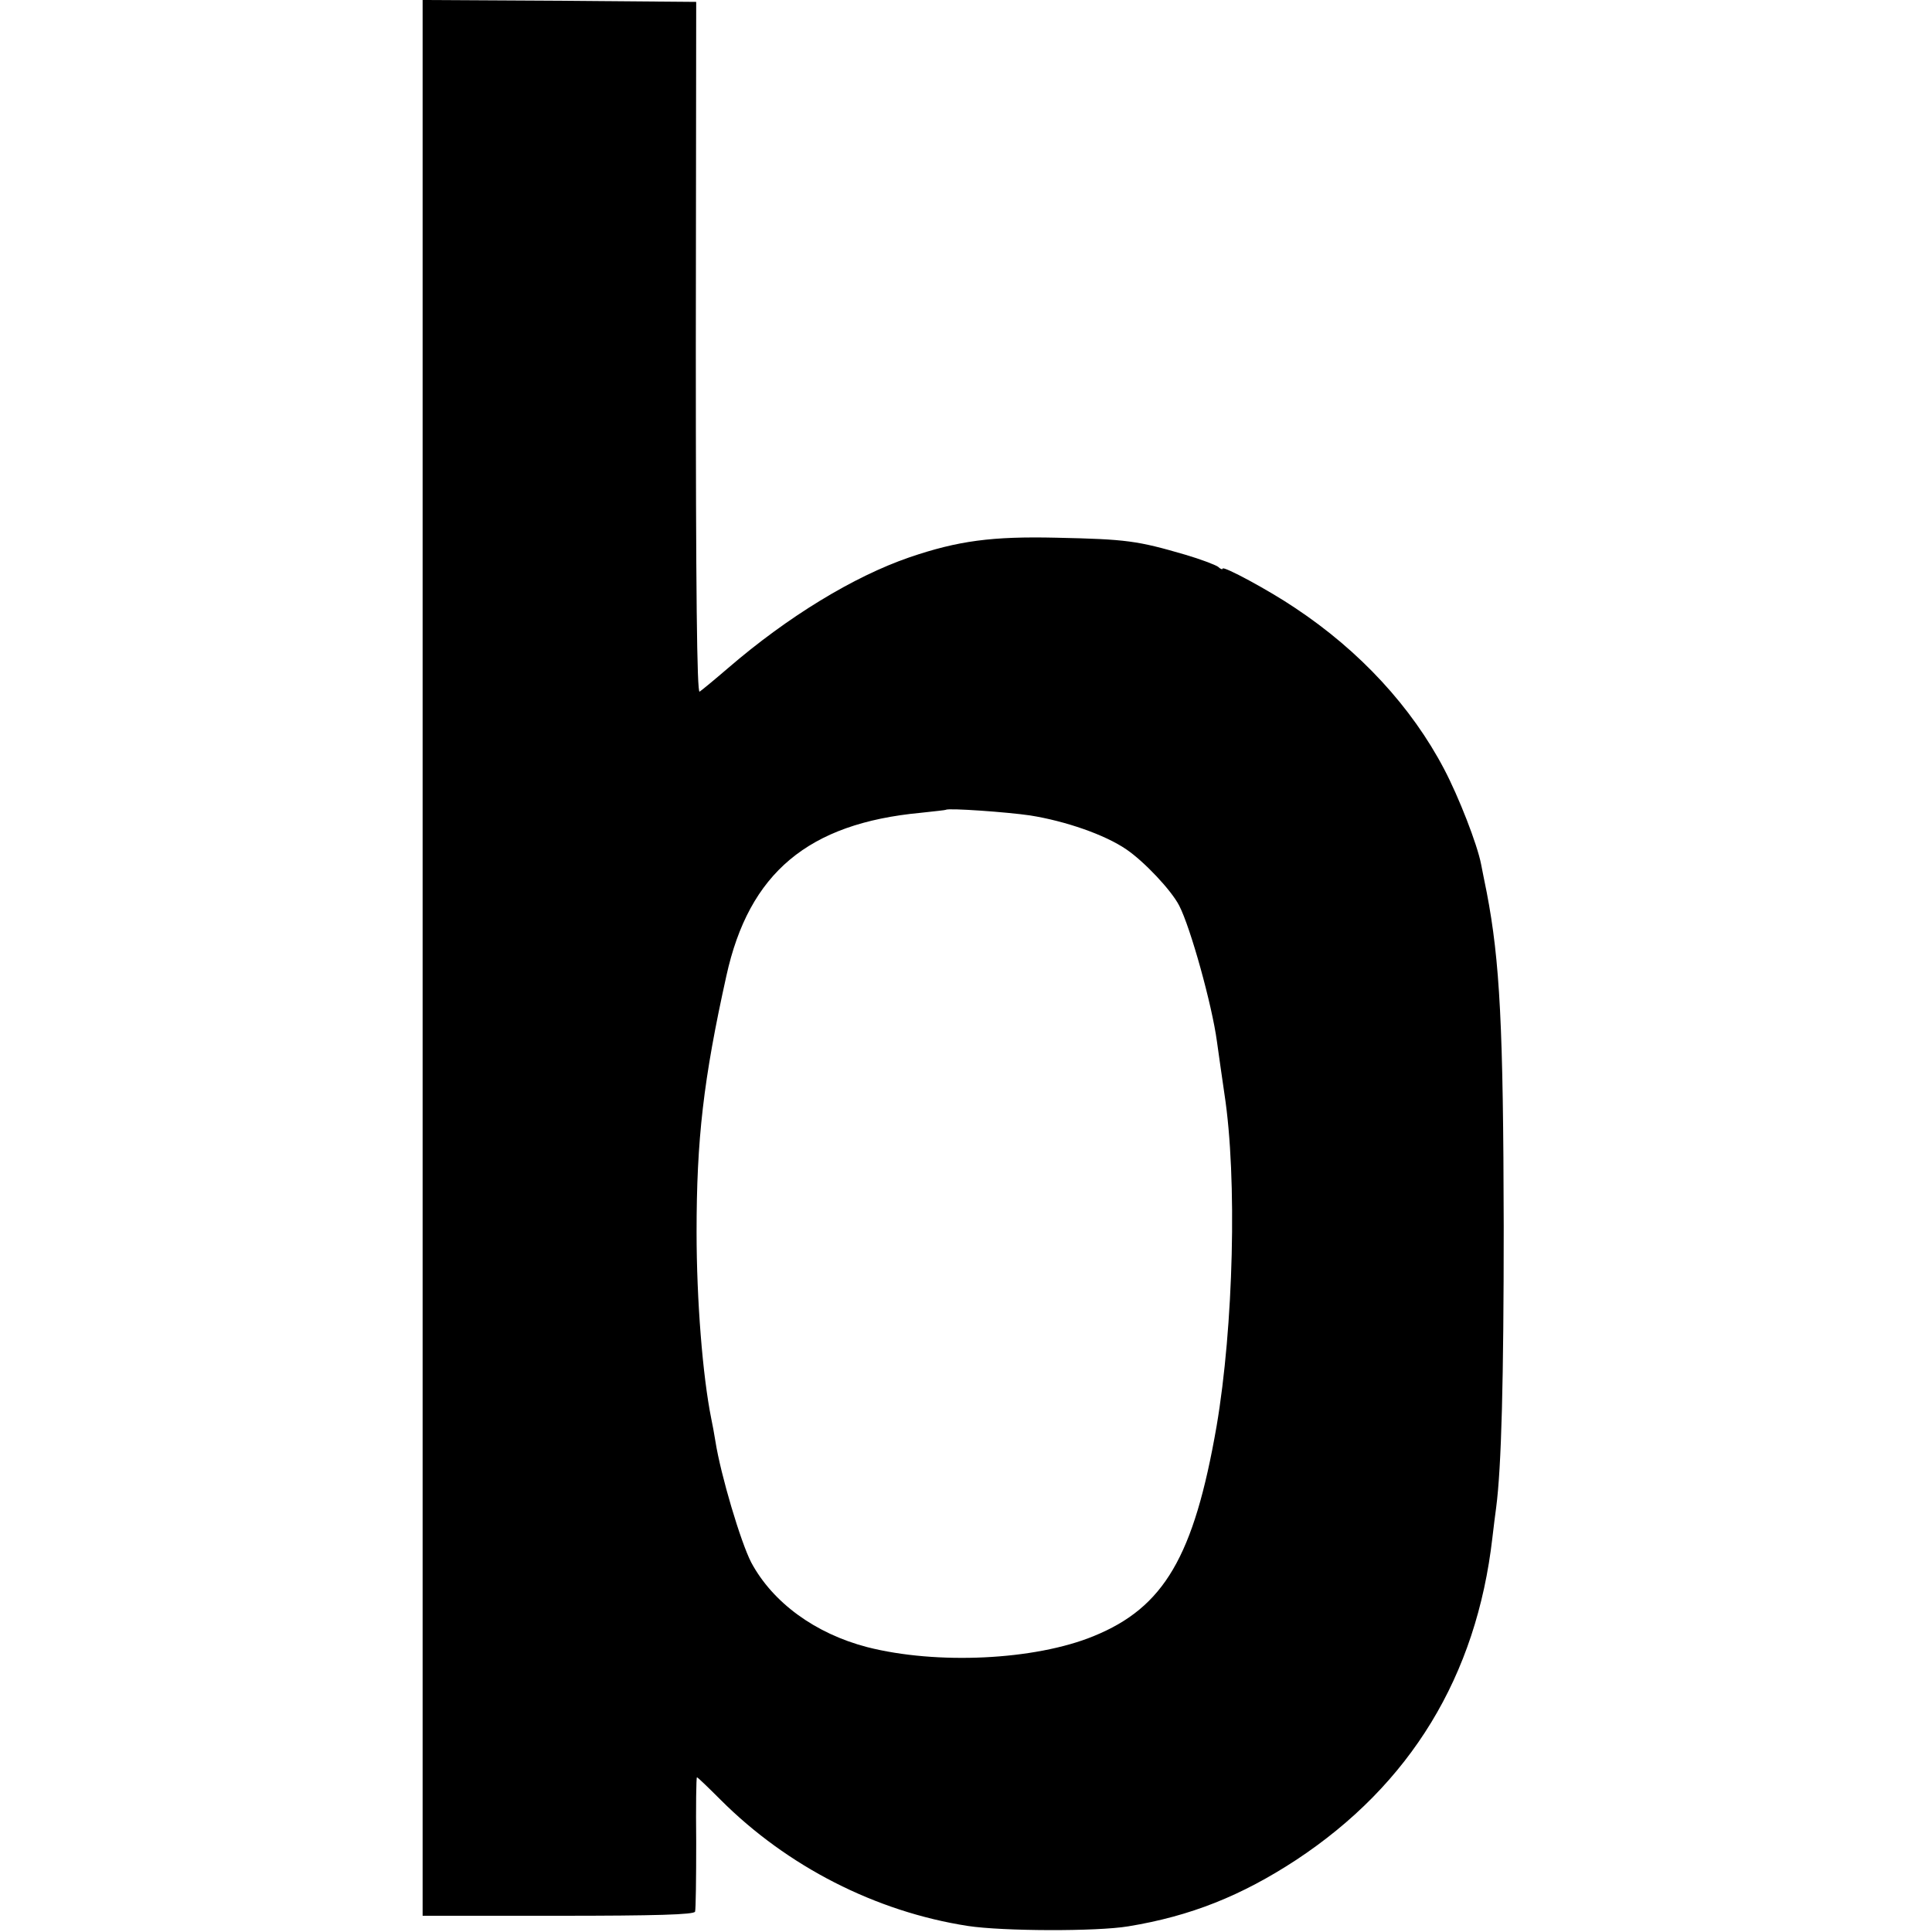 <?xml version="1.0" standalone="no"?>
<!DOCTYPE svg PUBLIC "-//W3C//DTD SVG 20010904//EN"
 "http://www.w3.org/TR/2001/REC-SVG-20010904/DTD/svg10.dtd">
<svg version="1.0" xmlns="http://www.w3.org/2000/svg"
 width="512pt" height="512pt" viewBox="0 0 512 512"
 preserveAspectRatio="xMidYMid meet">
<g transform="translate(0,512) scale(0.1,-0.1)"
fill="#000000" stroke="none">
<path d="M1120 2581 l0 -2538 359 0 c258 0 361 3 363 11 2 6 3 89 3 184 -1 94
0 172 2 172 2 0 30 -27 63 -60 176 -176 410 -296 655 -334 92 -14 341 -15 425
-1 165 27 300 81 445 176 303 200 478 487 520 854 3 28 8 64 10 80 14 107 20
339 20 745 -1 528 -10 703 -45 885 -6 28 -12 61 -15 75 -10 52 -59 178 -98
252 -86 164 -223 313 -395 427 -68 46 -192 113 -192 104 0 -3 -6 -1 -12 5 -7
5 -46 20 -87 32 -127 37 -155 41 -341 45 -171 4 -261 -8 -390 -52 -148 -51
-322 -157 -480 -293 -36 -31 -70 -59 -76 -63 -7 -4 -10 267 -10 911 l1 917
-363 3 -362 2 0 -2539z m1610 378 c94 -15 198 -51 255 -90 47 -32 119 -108
140 -149 30 -58 87 -263 100 -360 4 -30 15 -105 20 -140 34 -222 24 -616 -21
-880 -60 -345 -139 -480 -326 -556 -156 -64 -416 -76 -600 -29 -138 36 -250
118 -307 224 -28 54 -81 232 -95 321 -3 19 -8 46 -11 60 -23 114 -39 315 -39
495 0 245 18 404 79 679 60 273 217 404 515 432 36 4 66 7 67 8 6 5 162 -6
223 -15z"/>
</g>
</svg>
